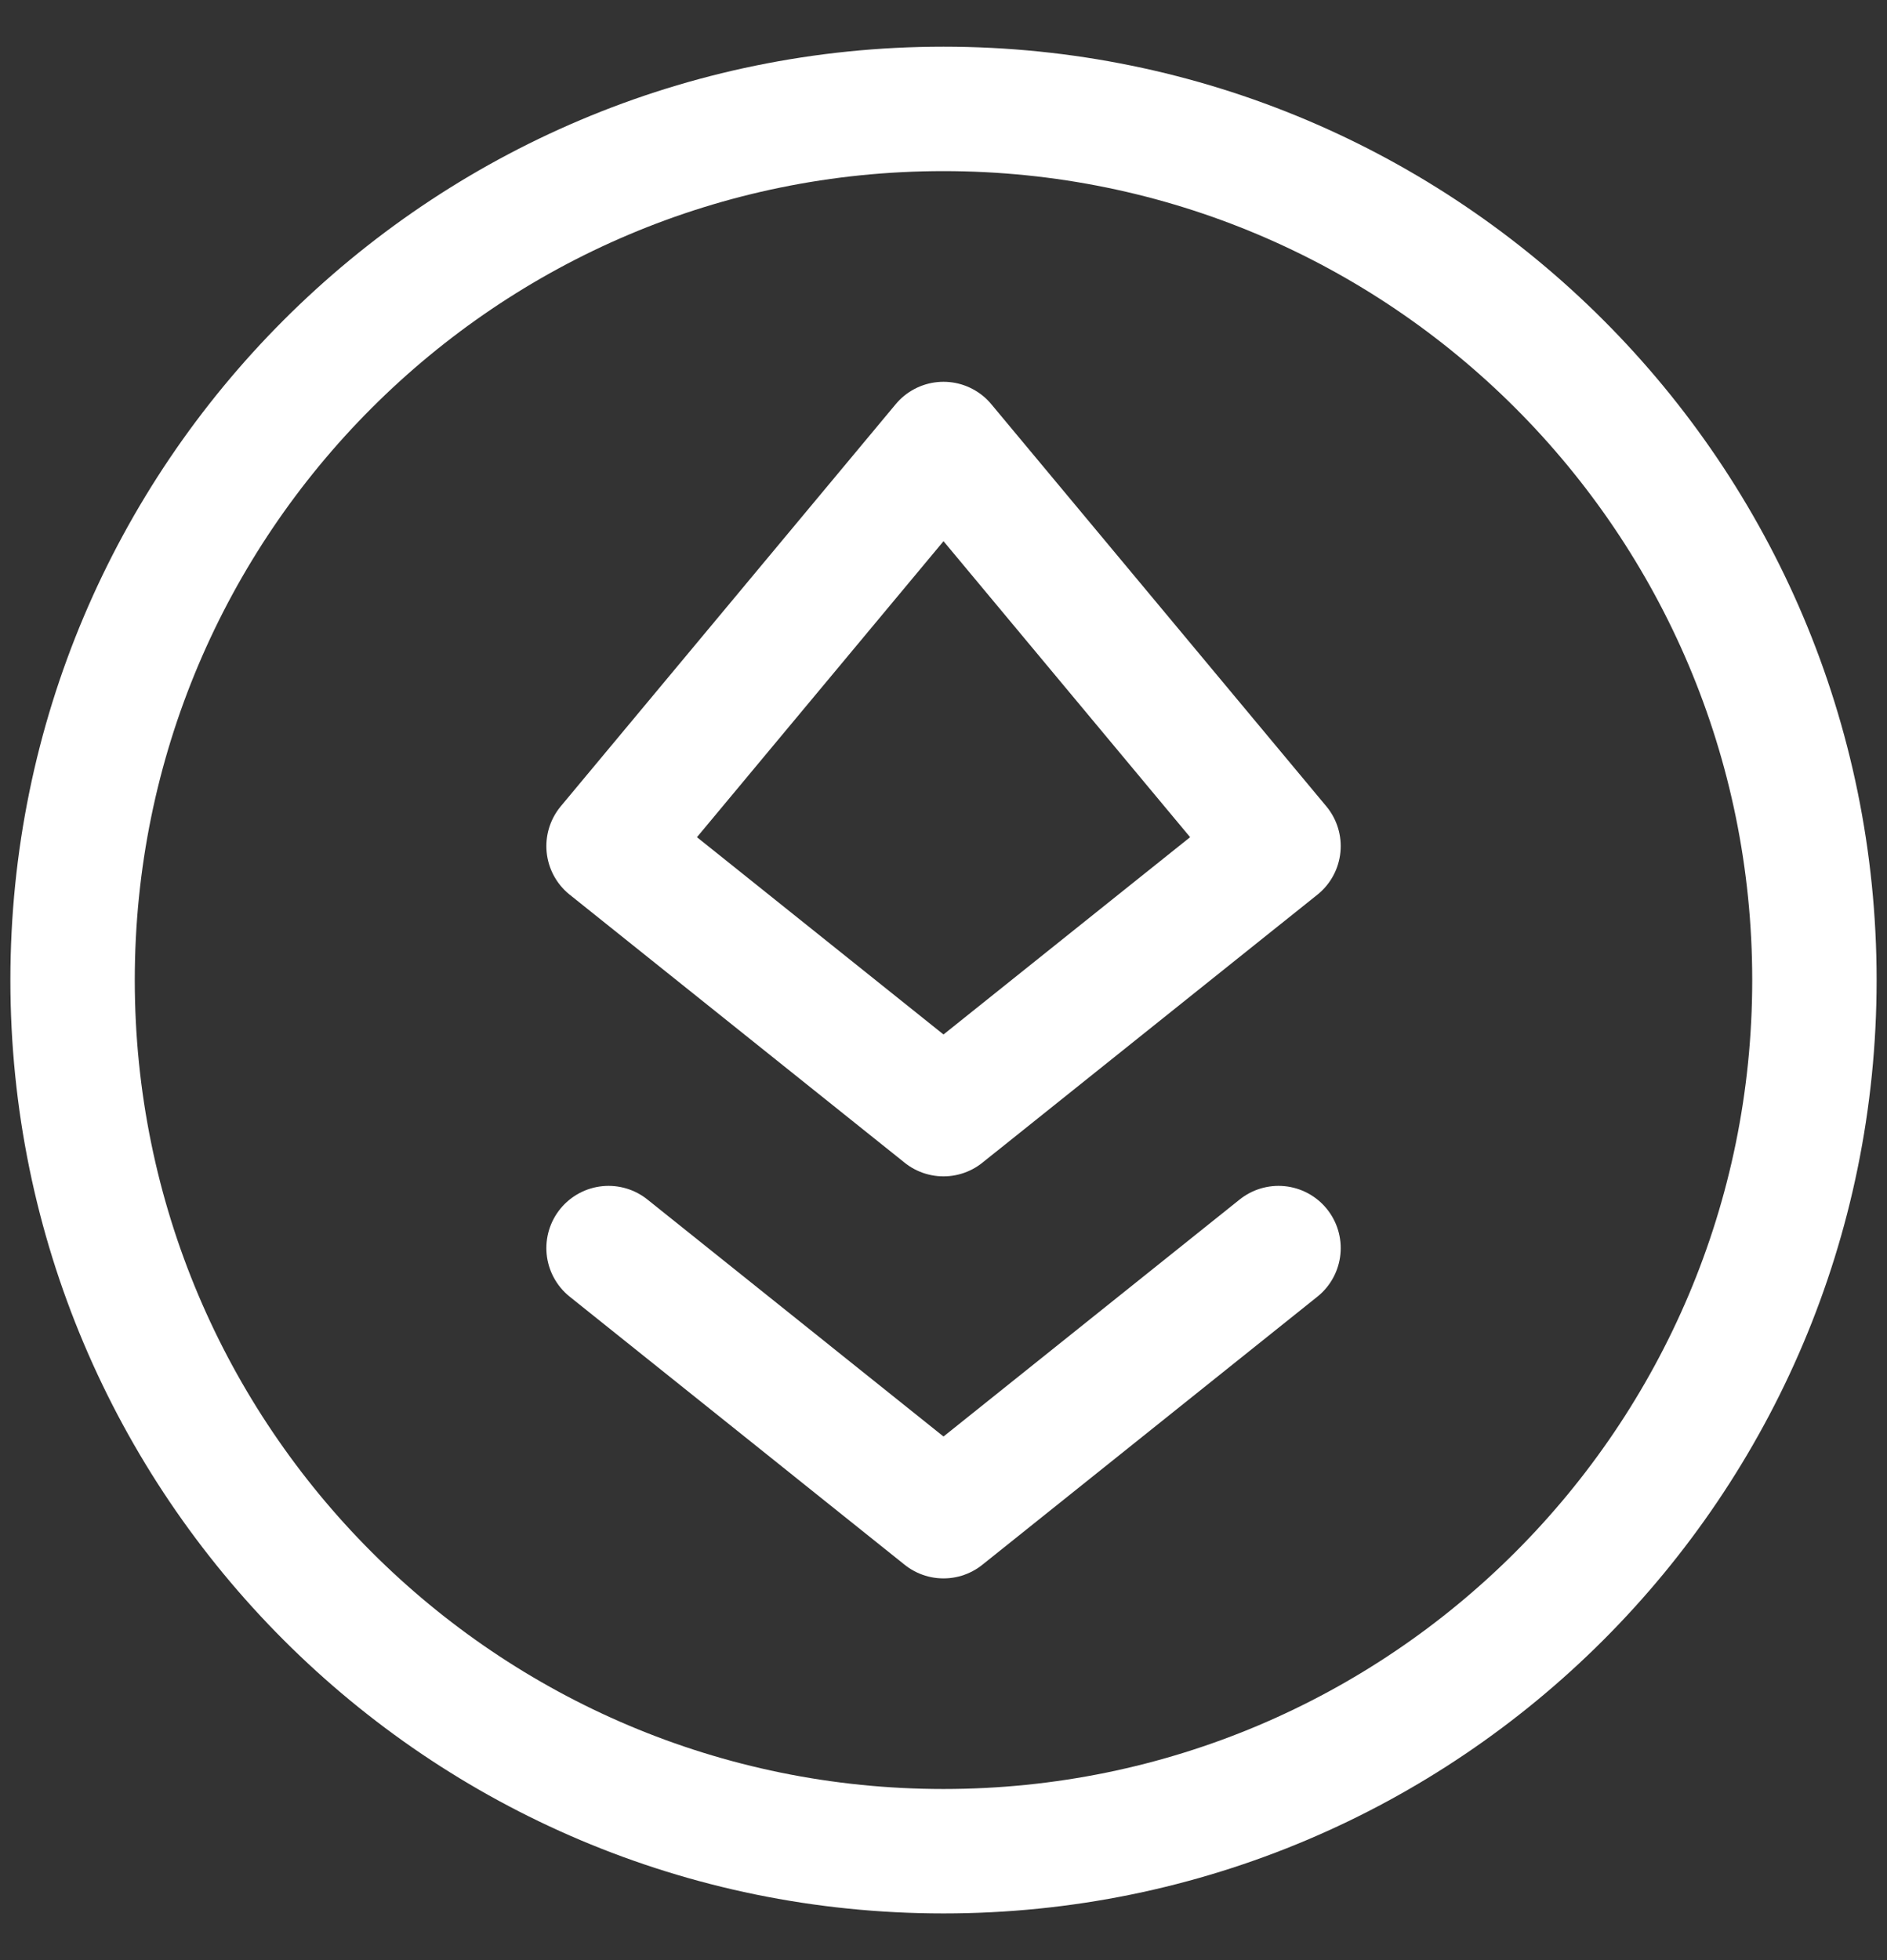 <svg width="26" height="27" viewBox="0 0 26 27" fill="none" xmlns="http://www.w3.org/2000/svg">
<rect x="0" y="0" width="26" height="27" fill="#333333" stroke="none"/>
<path d="M13 25.5C19.628 25.5 25 20.128 25 13.5C25 6.873 19.628 1.5 13 1.5C6.373 1.5 1 6.873 1 13.5C1 20.128 6.373 25.5 13 25.5Z" stroke="white" stroke-width="1.714" stroke-linecap="round" stroke-linejoin="round"/>
<path d="M13 6.116L8.385 11.655L13 15.347L17.616 11.655L13 6.116Z" stroke="white" stroke-width="1.714" stroke-linecap="round" stroke-linejoin="round"/>
<path d="M8.385 17.192L13 20.885L17.616 17.192" stroke="white" stroke-width="1.714" stroke-linecap="round" stroke-linejoin="round"/>
</svg>
